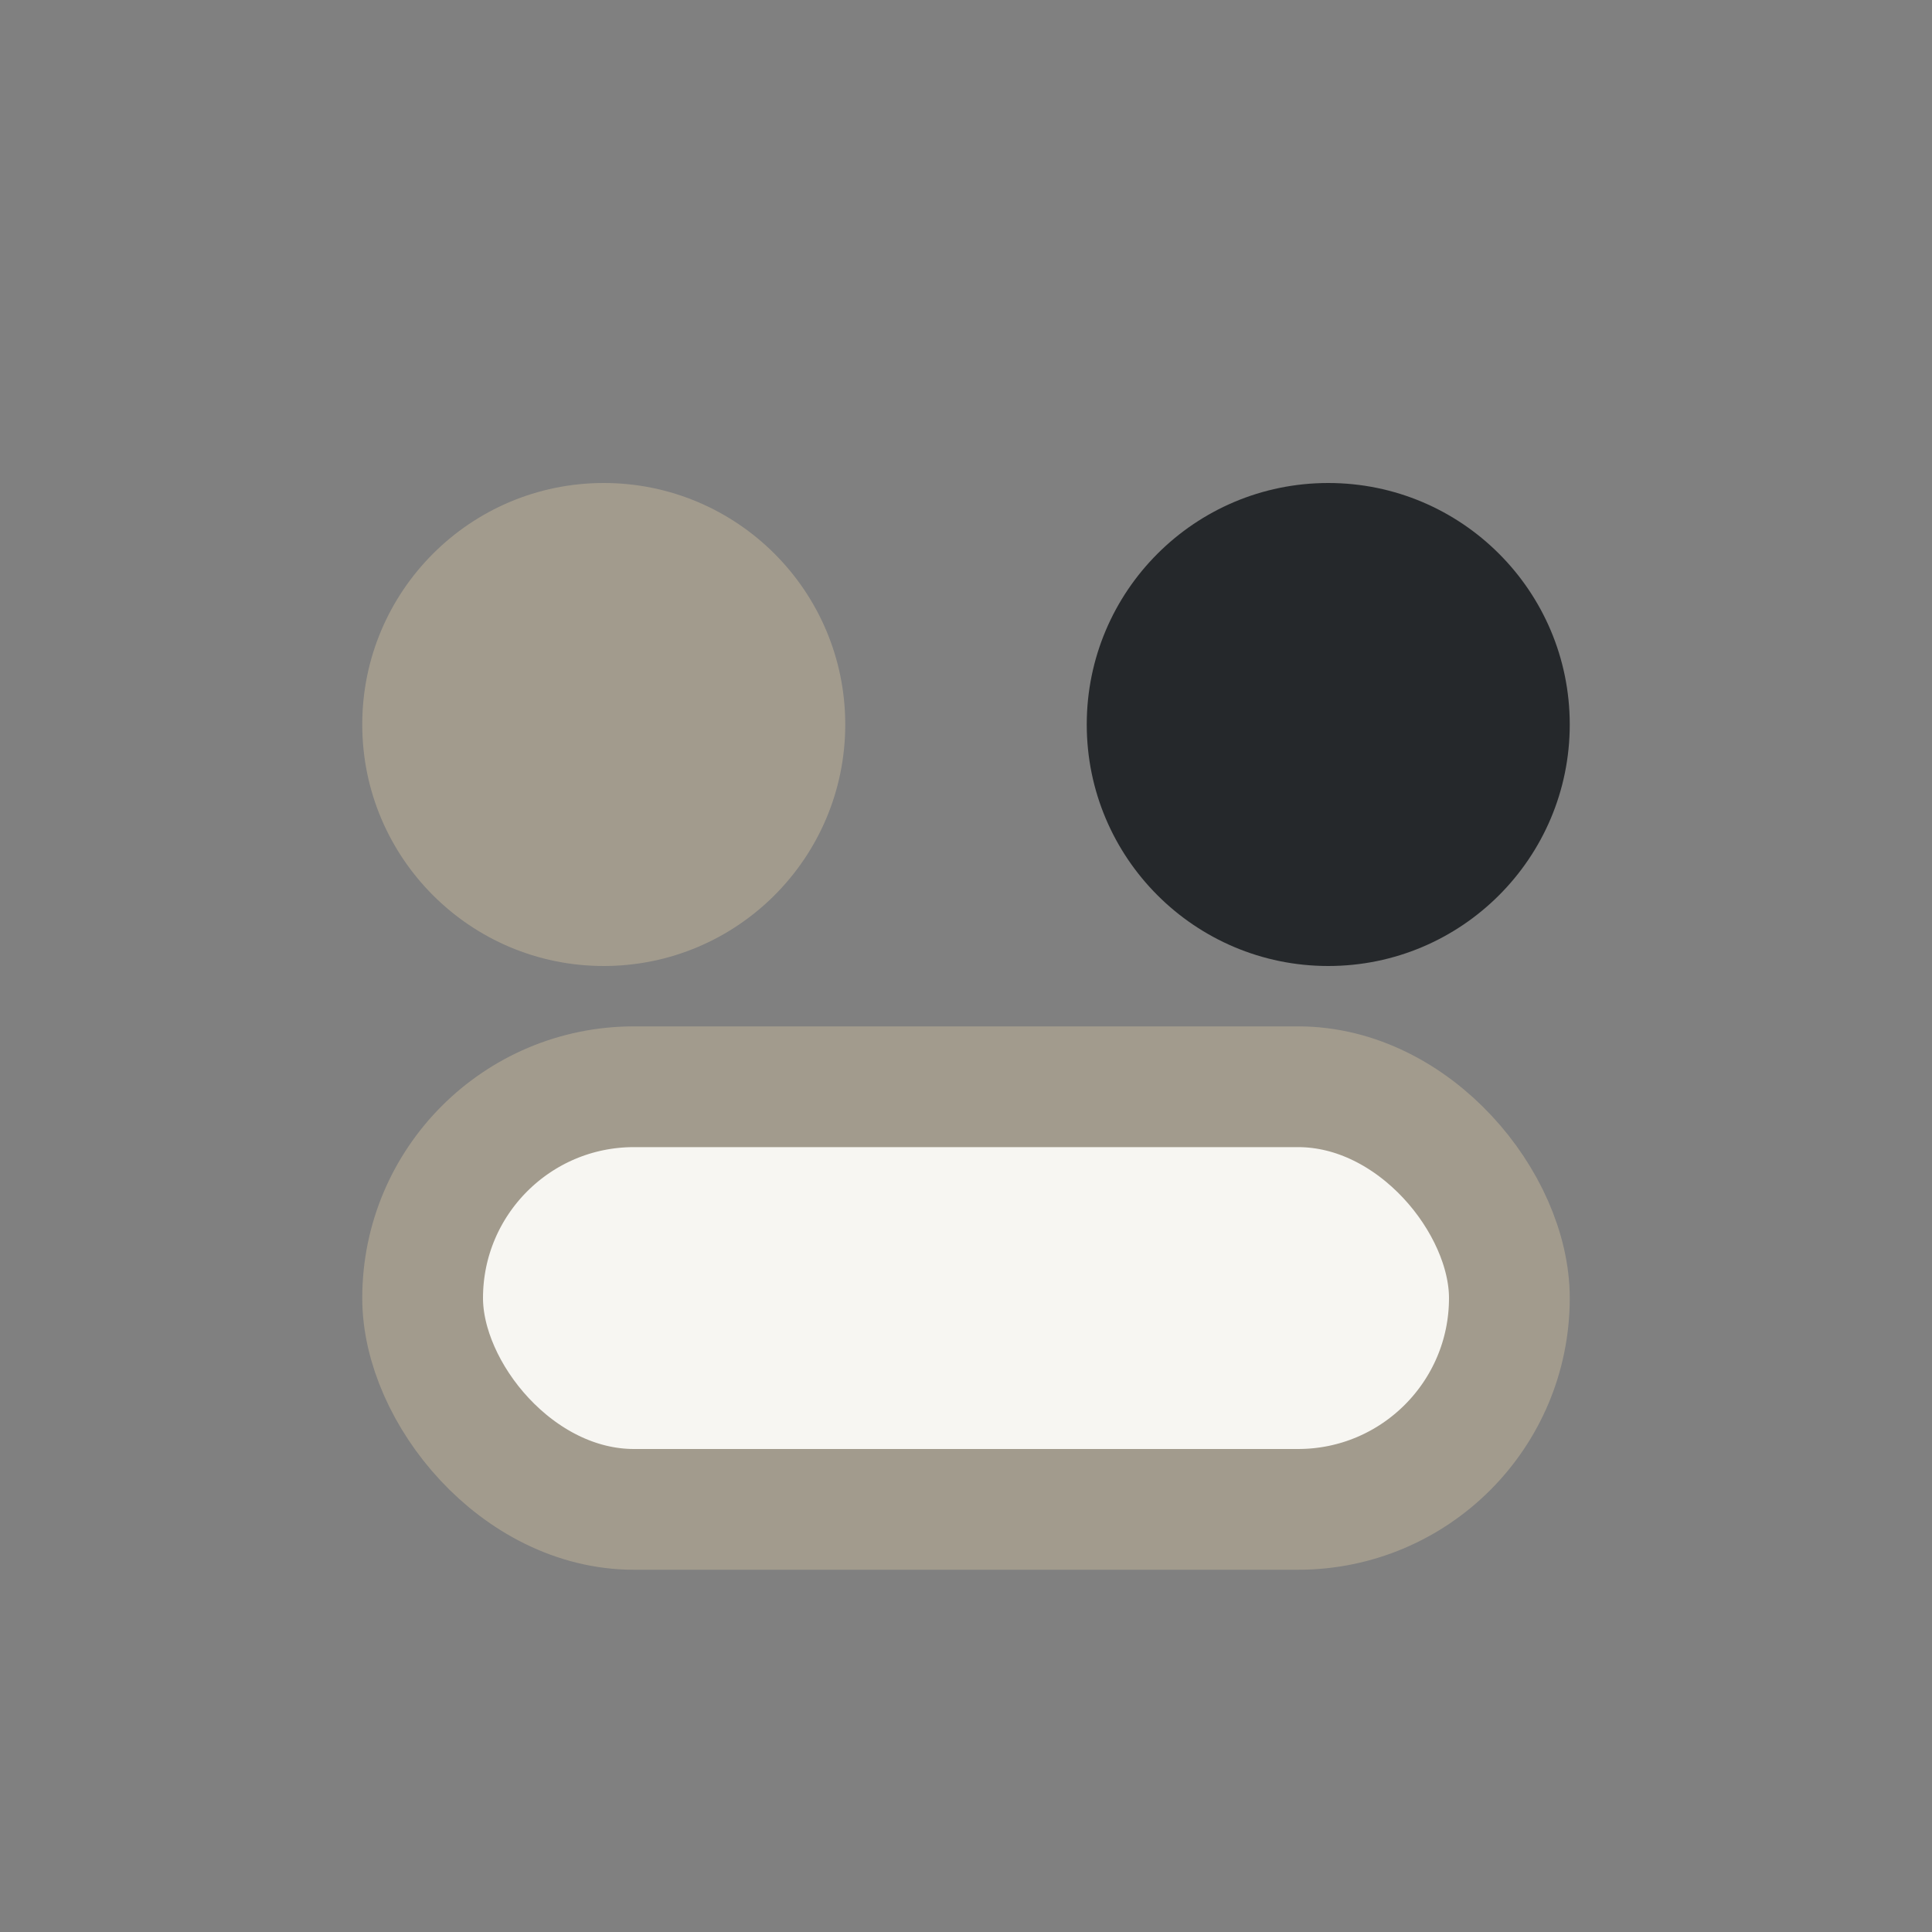 <?xml version="1.0" encoding="UTF-8"?>
<svg xmlns="http://www.w3.org/2000/svg" width="32" height="32" viewBox="0 0 32 32"><rect x="0" y="0" width="32" height="32" fill="#808080" stroke="none"/><circle cx="10" cy="12" r="4" fill="#A29B8D"/><circle cx="22" cy="12" r="4" fill="#25282B"/><rect x="7" y="18" width="18" height="7" rx="3.5" fill="#F7F6F2" stroke="#A29B8D" stroke-width="2"/></svg>